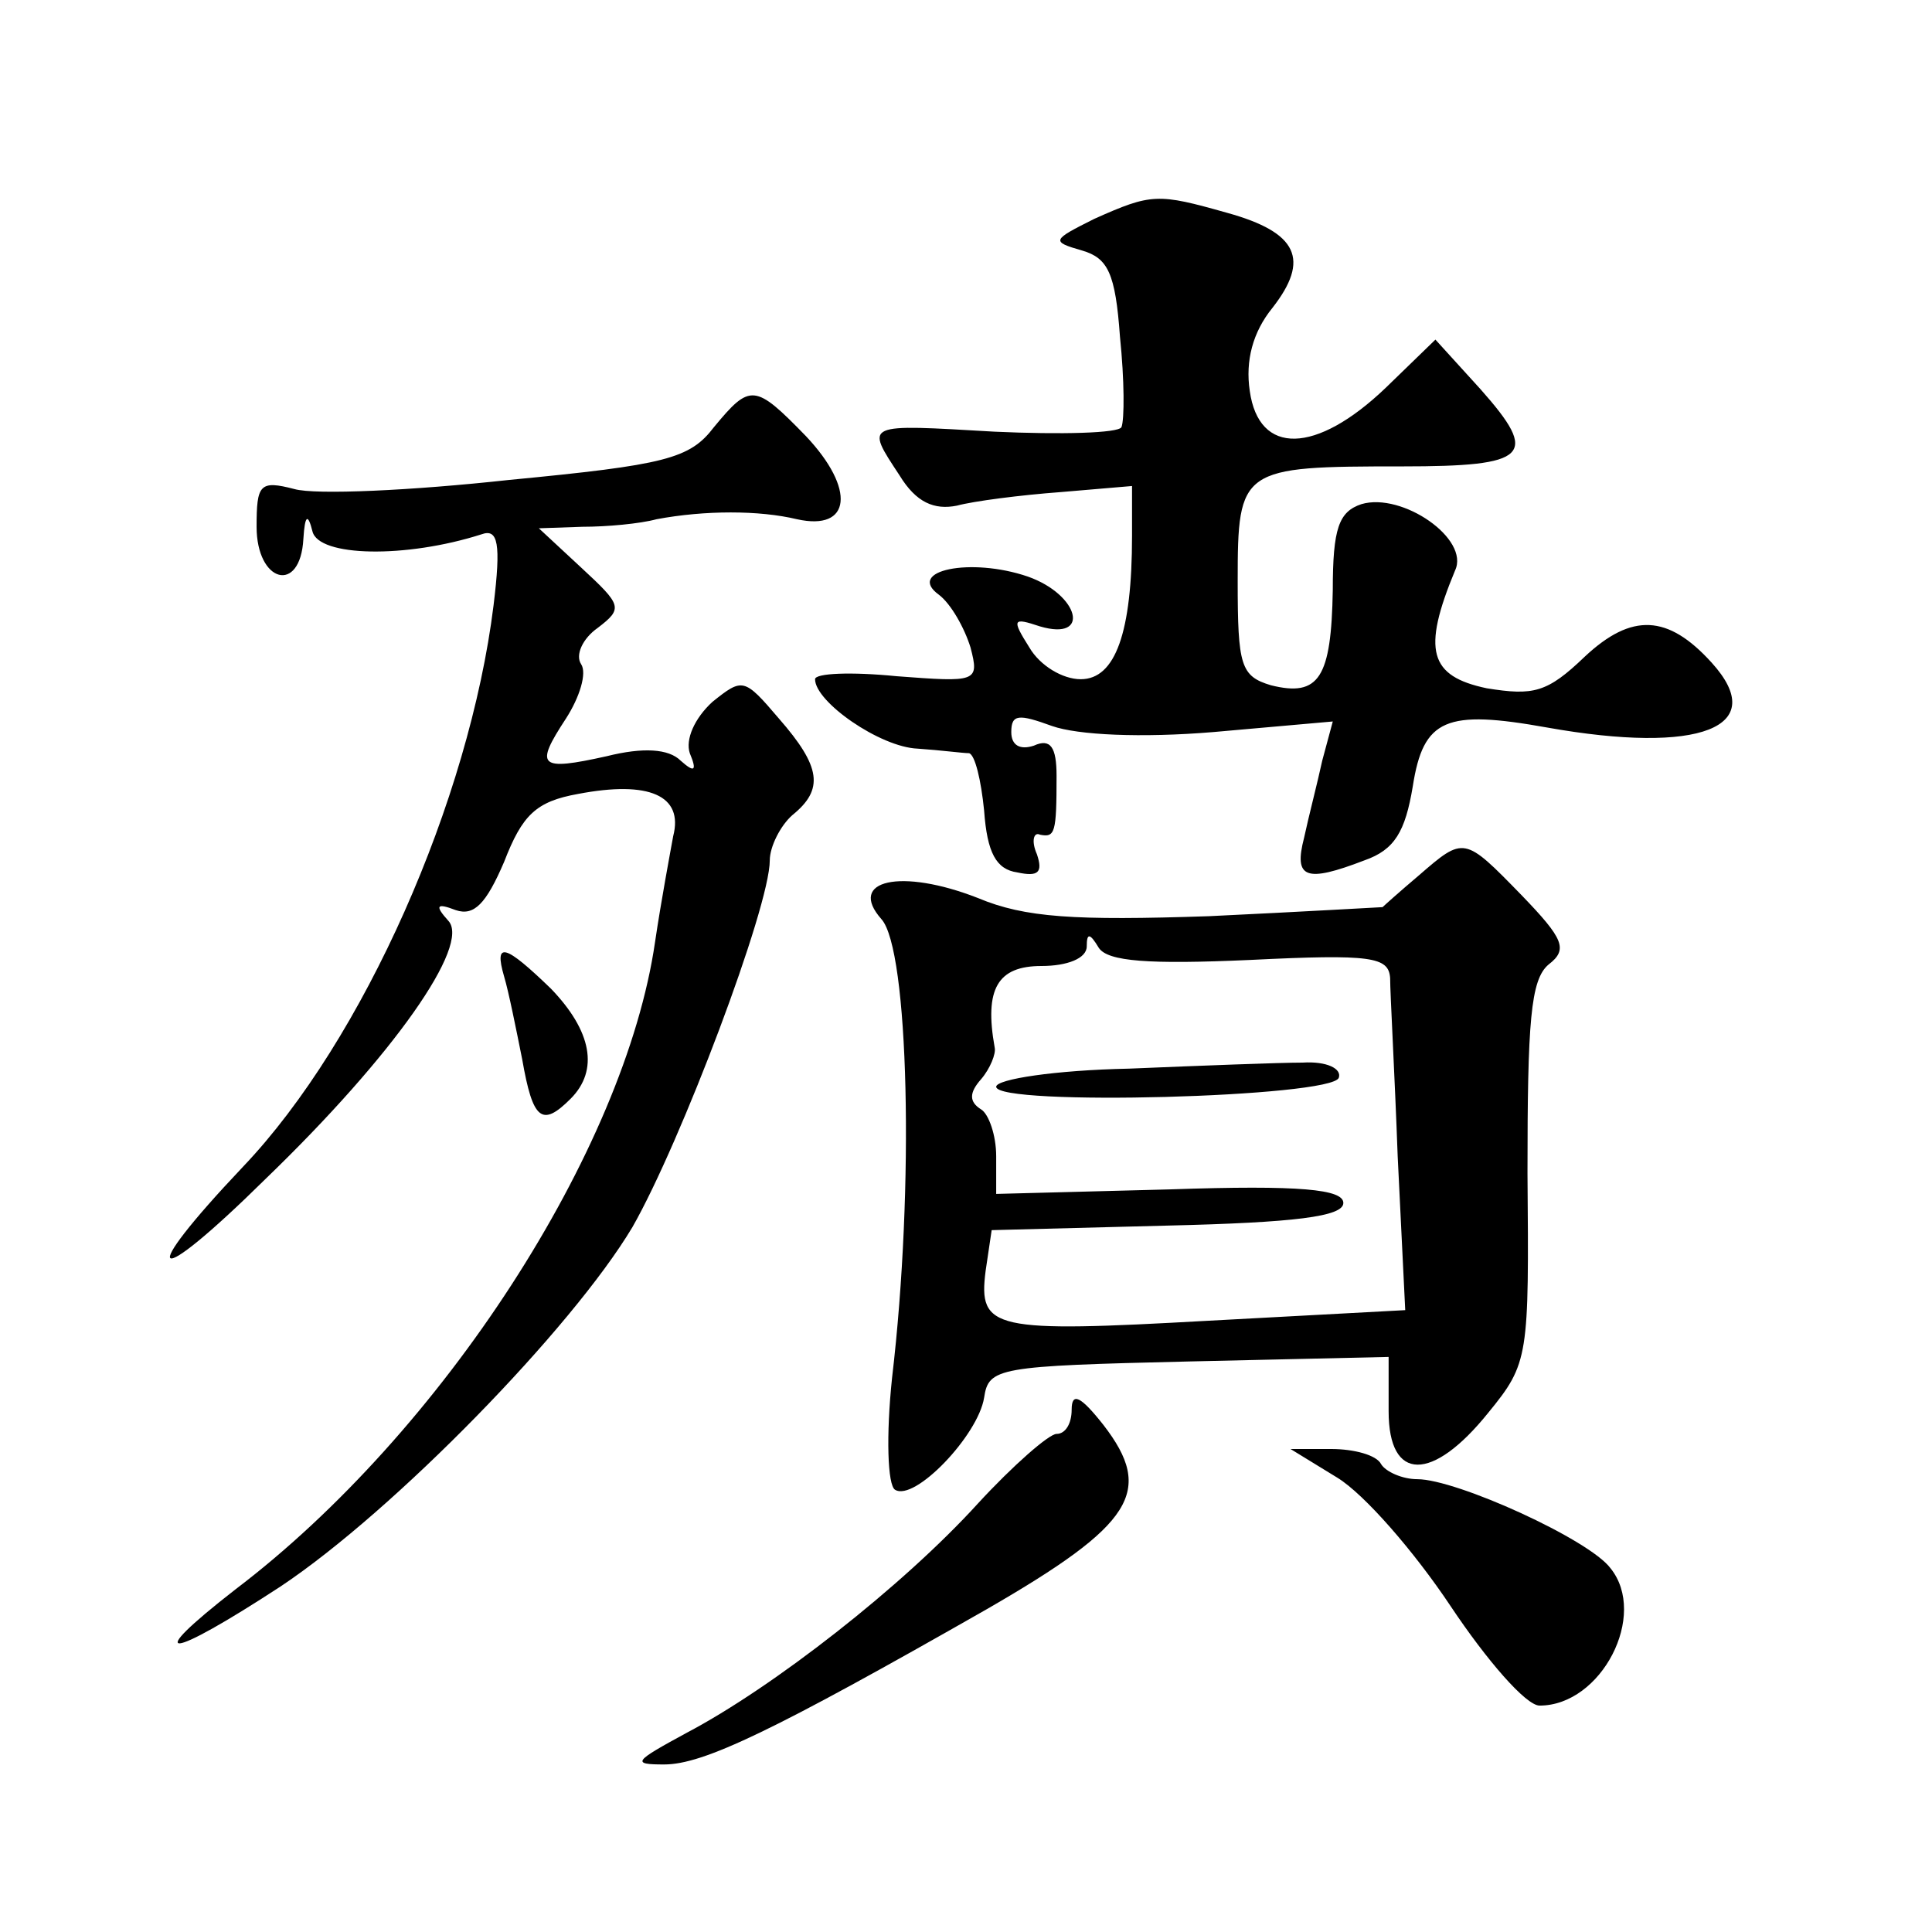 <?xml version="1.0" standalone="no"?>
<!DOCTYPE svg PUBLIC "-//W3C//DTD SVG 20010904//EN"
 "http://www.w3.org/TR/2001/REC-SVG-20010904/DTD/svg10.dtd">
<svg version="1.0" xmlns="http://www.w3.org/2000/svg"
 width="128pt" height="128pt" viewBox="0 0 128 128"
 preserveAspectRatio="xMidYMid meet">
<g transform="translate(0,128) scale(0.1,-0.1)"
fill="#0" stroke="none">
<path d="M725 1135 c-28 -14 -29 -15 -8 -21 17 -5 22 -15 25 -57 3 -29 3 -55 1
-60 -2 -4 -40 -5 -84 -3 -87 5 -86 6 -63 -29 11 -18 23 -23 38 -20 11 3 42 7 69
9 l47 4 0 -33 c0 -64 -11 -95 -34 -95 -12 0 -27 9 -34 21 -12 19 -11 20 7 14 34
-10 26 21 -8 33 -38 13 -81 4 -59 -12 8 -6 17 -22 21 -35 6 -23 4 -23 -49 -19 -30
3 -54 2 -54 -2 0 -15 43 -45 68 -46 15 -1 30 -3 34 -3 4 -1 8 -18 10 -38 2 -28
8 -39 22 -41 14 -3 17 0 13 12 -4 9 -2 15 2 13 10 -2 11 1 11 39 0 19 -4 25 -15
20 -9 -3 -15 0 -15 9 0 12 5 12 27 4 17 -6 59 -8 107 -4 l79 7 -7 -26 c-3 -14 -9
-37 -12 -51 -7 -27 1 -30 40 -15 20 7 27 19 32 49 7 45 22 51 89 39 101 -18 148
0 109 43 -29 32 -53 33 -84 4 -25 -24 -34 -26 -65 -21 -38 8 -43 25 -21 78 10 21
-35 52 -62 44 -15 -5 -19 -16 -19 -57 -1 -58 -9 -71 -41 -63 -20 6 -22 13 -22 69
0 75 2 76 109 76 84 0 91 7 52 51 l-30 33 -33 -32 c-46 -44 -84 -45 -90 -2 -3 20
2 39 15 55 25 32 17 50 -30 63 -46 13 -50 13 -88 -4z M473 997 c-16 -21 -32 -25
-136 -35 -64 -7 -128 -10 -142 -6 -23 6 -25 3 -25 -25 0 -37 29 -45 31 -8 1 16
3 17 6 5 4 -17 62 -18 112 -2 11 4 13 -6 8 -47 -16 -129 -86 -288 -166 -372 -72
-76 -61 -83 15 -8 85 82 136 155 121 171 -9 10 -8 12 5 7 12 -4 20 4 32 32 12 31
21 40 49 45 47 9 70 -1 63 -28 -2 -11 -8 -43 -12 -70 -20 -138 -141 -325 -278 -429
-63 -49 -45 -47 30 2 75 50 193 171 233 238 32 56 91 212 91 243 0 9 7 23 15 30
21 17 19 32 -9 64 -23 27 -24 27 -44 11 -12 -11 -18 -25 -15 -34 5 -12 3 -13 -6
-5 -8 8 -25 9 -49 3 -45 -10 -48 -7 -27 25 9 14 14 30 10 36 -4 6 1 17 11 24 17
13 16 15 -11 40 l-28 26 29 1 c16 0 38 2 49 5 32 6 68 6 93 0 36 -8 39 20 6 55
-34 35 -37 35 -61 6z M940 700 c-13 -11 -23 -20 -24 -21 -1 0 -52 -3 -115 -6 -89
-3 -122 -1 -153 12 -51 20 -87 12 -64 -14 18 -20 22 -177 7 -304 -4 -38 -3 -71
2 -74 13 -8 55 36 59 61 3 20 9 21 136 24 l132 3 0 -36 c0 -47 29 -47 66 -1 27
33 27 37 26 159 0 100 2 128 14 138 13 10 10 17 -18 46 -38 39 -38 39 -68 13z m-112
-56 c81 4 92 2 93 -12 0 -10 3 -63 5 -118 l5 -102 -130 -7 c-143 -8 -153 -6 -148
33 l4 27 116 3 c85 2 117 6 117 15 0 9 -28 12 -115 9 l-115 -3 0 25 c0 14 -5 28
-10 31 -8 5 -8 11 0 20 6 7 10 17 9 21 -7 39 2 54 31 54 17 0 30 5 30 13 0 9 2
9 8 -1 6 -9 33 -11 100 -8z M748 572 c-49 -1 -88 -7 -88 -12 0 -13 223 -7 227 6
2 6 -8 11 -24 10 -15 0 -67 -2 -115 -4z M334 633 c3 -10 8 -35 12 -55 7 -40 13
-45 32 -26 19 19 14 45 -13 73 -30 29 -38 32 -31 8z M710 346 c0 -9 -4 -16 -10
-16 -5 0 -29 -21 -52 -46 -50 -55 -136 -122 -193 -152 -35 -19 -37 -21 -15 -21
26 0 72 22 214 103 97 56 111 78 77 122 -15 19 -21 22 -21 10z M886 301 c18 -11
51 -49 75 -85 24 -36 50 -66 59 -66 41 0 72 60 47 91 -14 19 -102 59 -128 59 -10
0 -21 5 -24 10 -3 6 -18 10 -33 10 l-27 0 31 -19z"/>
</g>
</svg>
